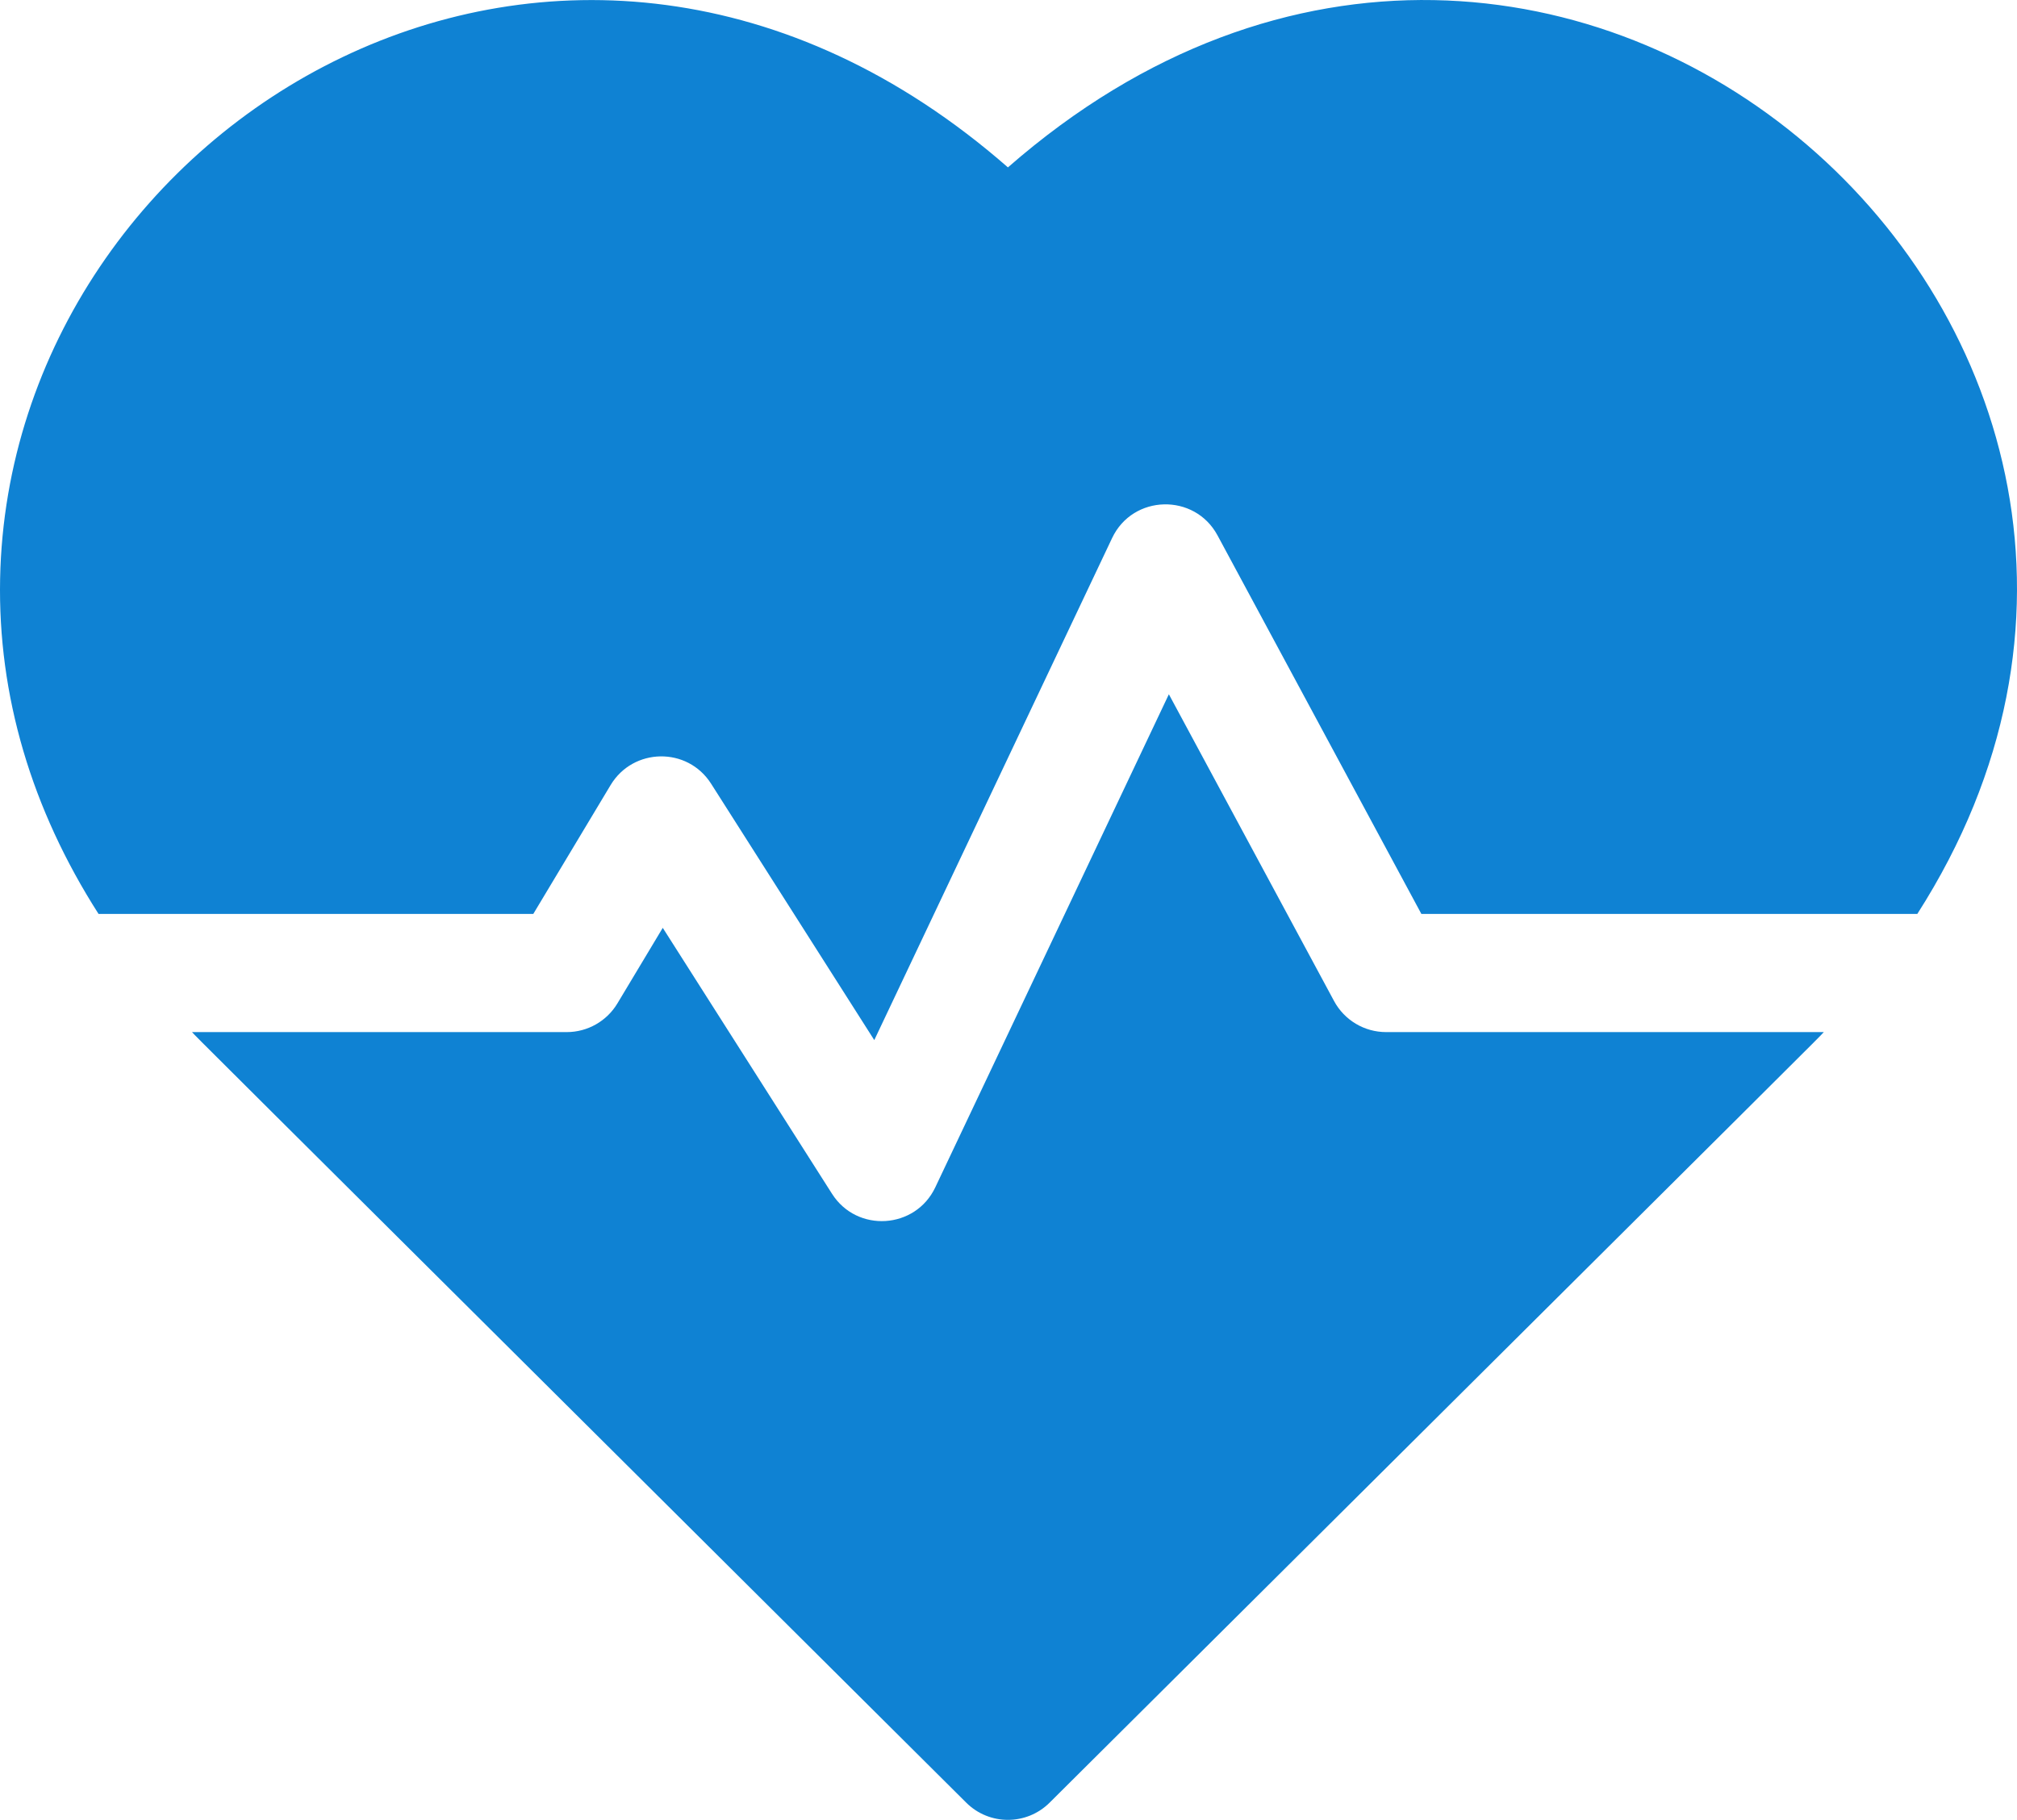 <?xml version="1.0" encoding="UTF-8"?> <svg xmlns="http://www.w3.org/2000/svg" width="512" height="462" viewBox="0 0 512 462" fill="none"> <path d="M255.854 42.492C144.254 -55.119 2.356 30.645 0.029 146.911C-0.564 176.542 7.989 205.404 25.015 232.013H135.371L154.999 199.298C160.699 189.8 174.492 189.494 180.514 198.963L221.928 264.041L282.296 136.6C287.561 125.48 303.251 125.127 309.057 135.91L360.805 232.013H486.694C579.949 86.264 395.646 -79.774 255.854 42.492V42.492Z" fill="#0F82D3"></path> <path d="M338.641 254.123L296.708 176.248L237.412 301.428C232.367 312.078 217.529 313.003 211.203 303.06L168.236 235.542L156.724 254.729C154.013 259.246 149.132 262.01 143.863 262.01H48.742C51.724 265.131 35.832 249.271 245.275 457.629C251.125 463.45 260.581 463.451 266.432 457.629C472.652 252.477 459.989 265.125 462.965 262.01H351.847C346.329 262.011 341.257 258.981 338.641 254.123V254.123Z" fill="#0F82D3"></path> </svg> 